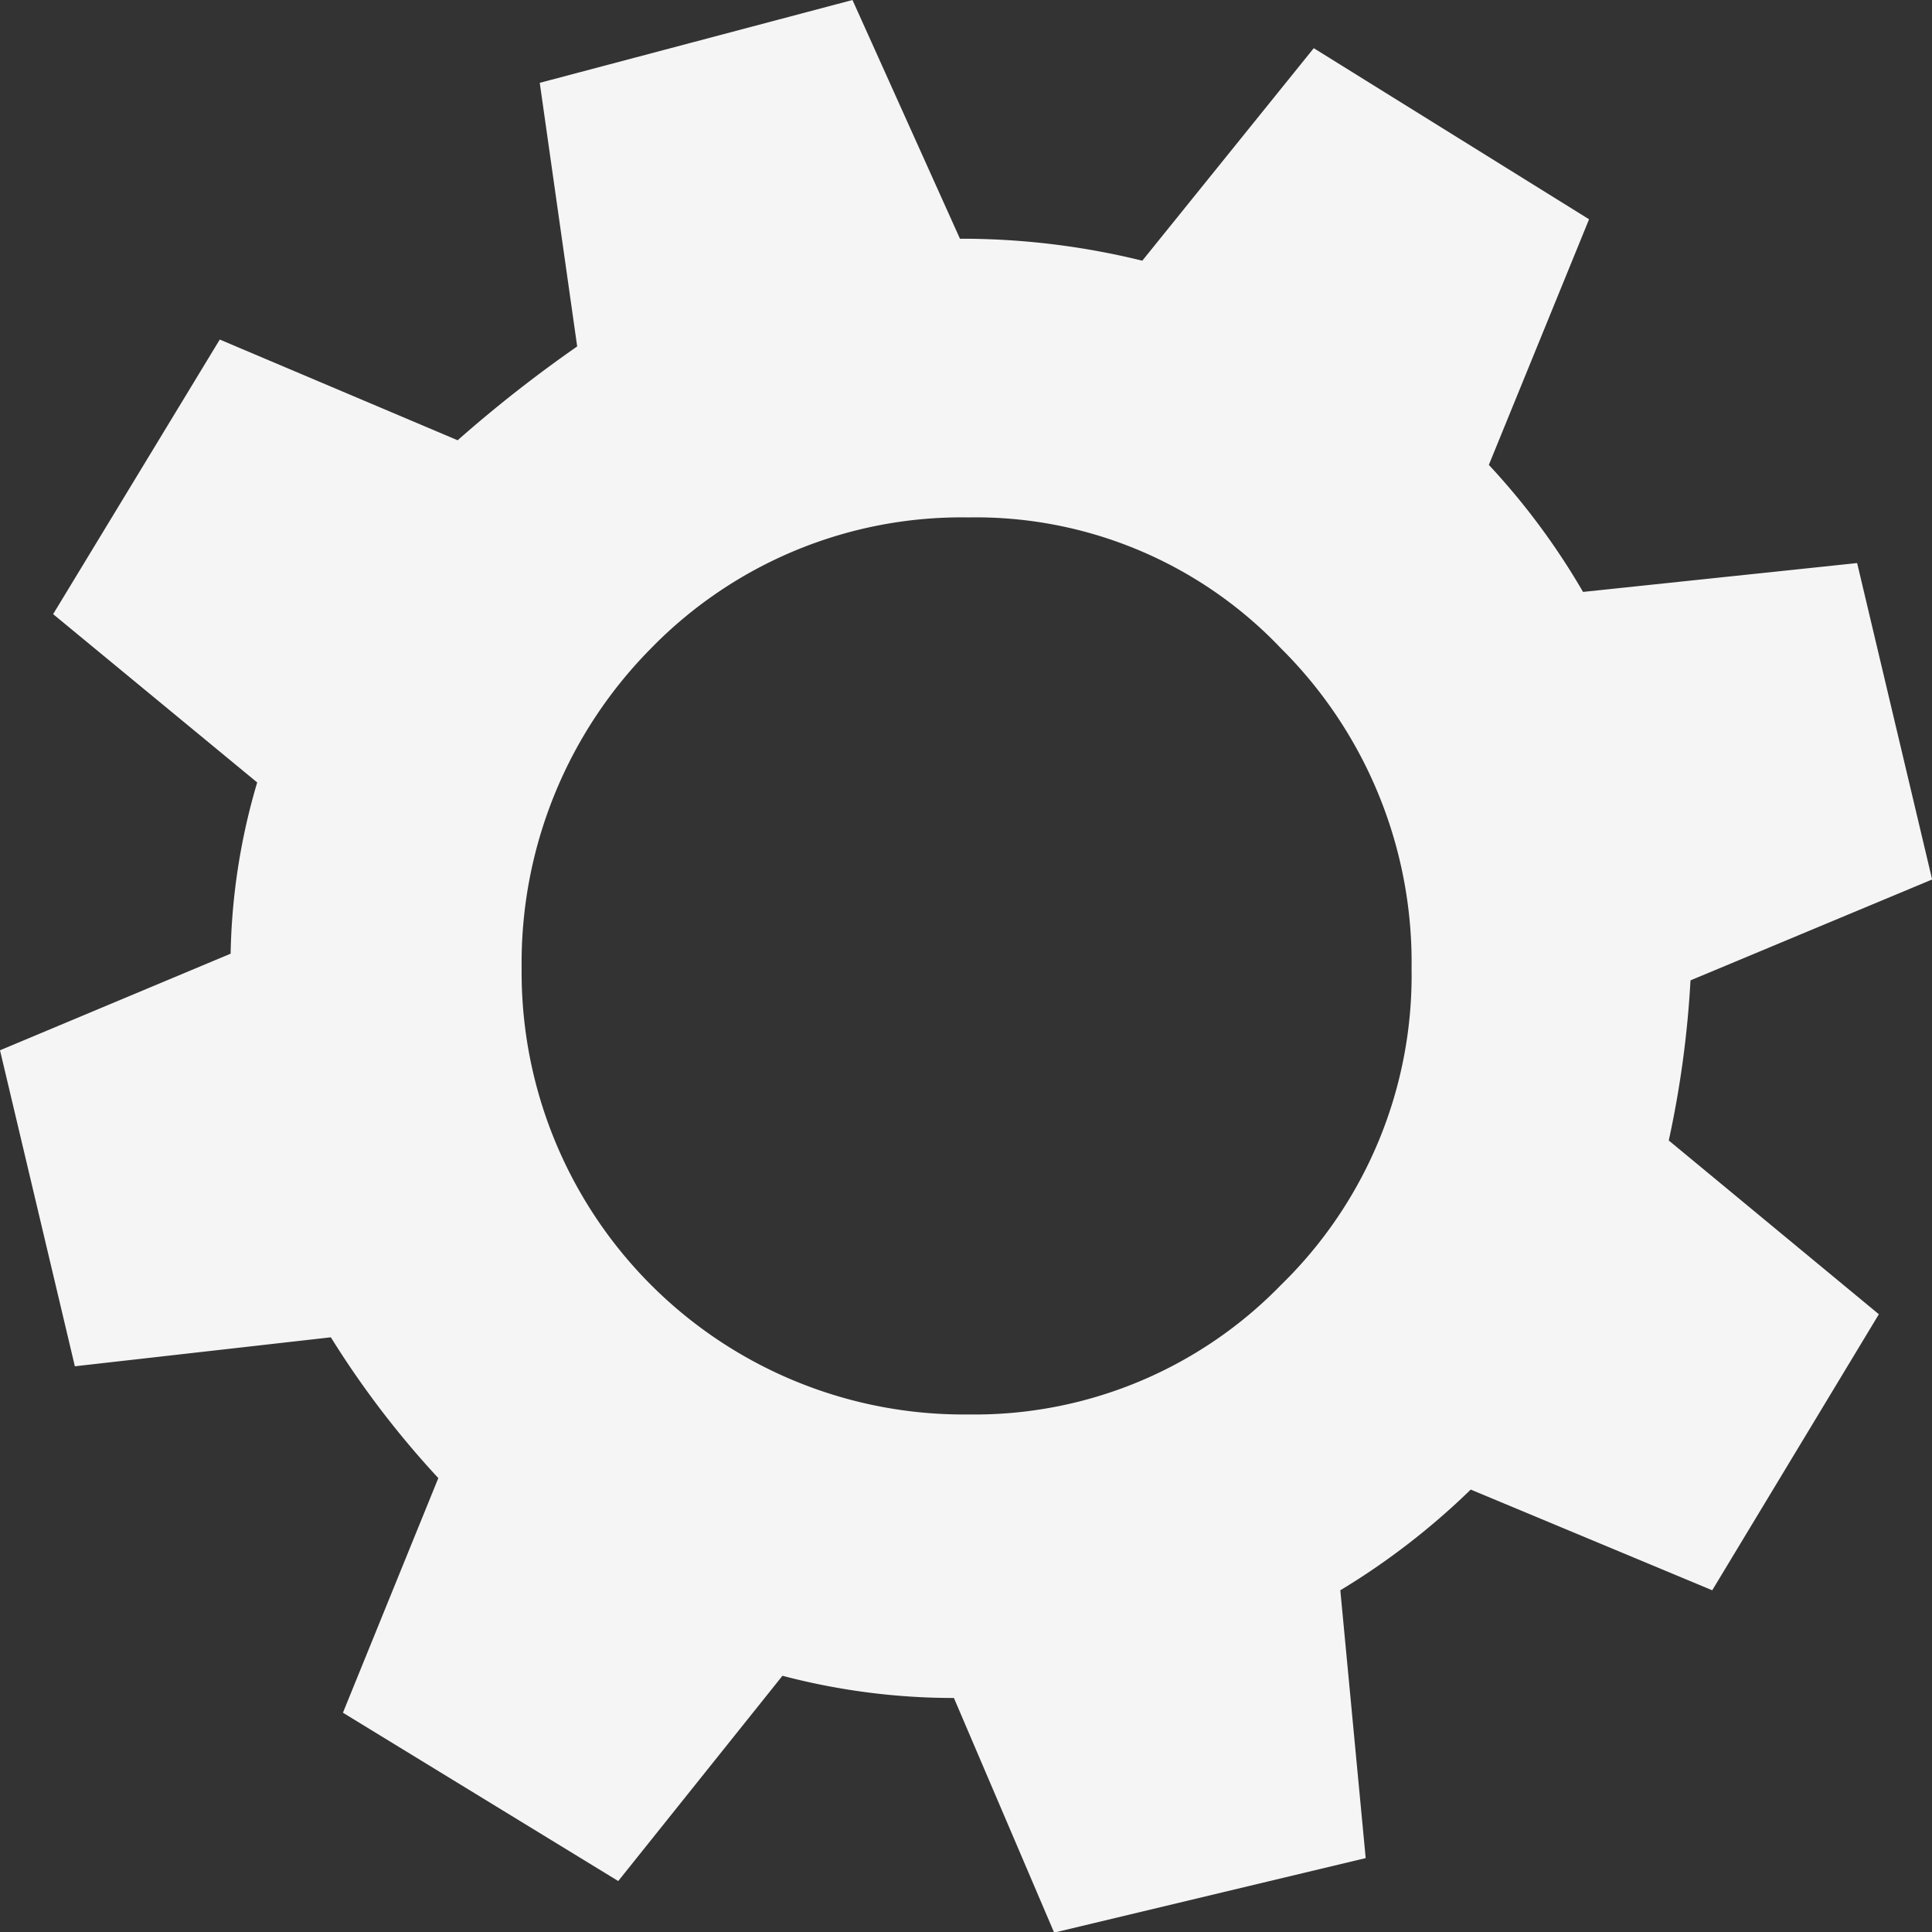 <svg xmlns="http://www.w3.org/2000/svg" viewBox="0 0 16 16"><rect x="0" y="0" width="16" height="16" fill="#333333" stroke="none"/><defs/><path fill="#f5f5f5" fill-rule="evenodd" d="M3044.02 403.285a3.486 3.486 0 0 1 2.59 1.086 3.664 3.664 0 0 1 1.08 2.651 3.577 3.577 0 0 1-1.08 2.618 3.537 3.537 0 0 1-2.59 1.074 3.661 3.661 0 0 1-3.7-3.692 3.7 3.7 0 0 1 1.07-2.651 3.591 3.591 0 0 1 2.63-1.086zm7.98 2.994l-.62-2.616-2.27.239a5.838 5.838 0 0 0-.78-1.052l.83-2.034-2.28-1.417-1.42 1.76a6.255 6.255 0 0 0-1.51-.182l-.89-1.977-2.59.686.31 2.183a11.006 11.006 0 0 0-.99.777l-1.97-.834-1.38 2.274 1.69 1.394a5.294 5.294 0 0 0-.22 1.418l-1.91.8.62 2.617 2.12-.24a7.666 7.666 0 0 0 .89 1.166l-.79 1.943 2.28 1.394 1.36-1.7a5.567 5.567 0 0 0 1.42.184l.83 1.943 2.58-.617-.21-2.218a5.984 5.984 0 0 0 1.08-.834l2 .834 1.38-2.286-1.74-1.439a8.36 8.36 0 0 0 .18-1.326l2-.835" id="gear.svg" transform="translate(-3036 -399)"/></svg>